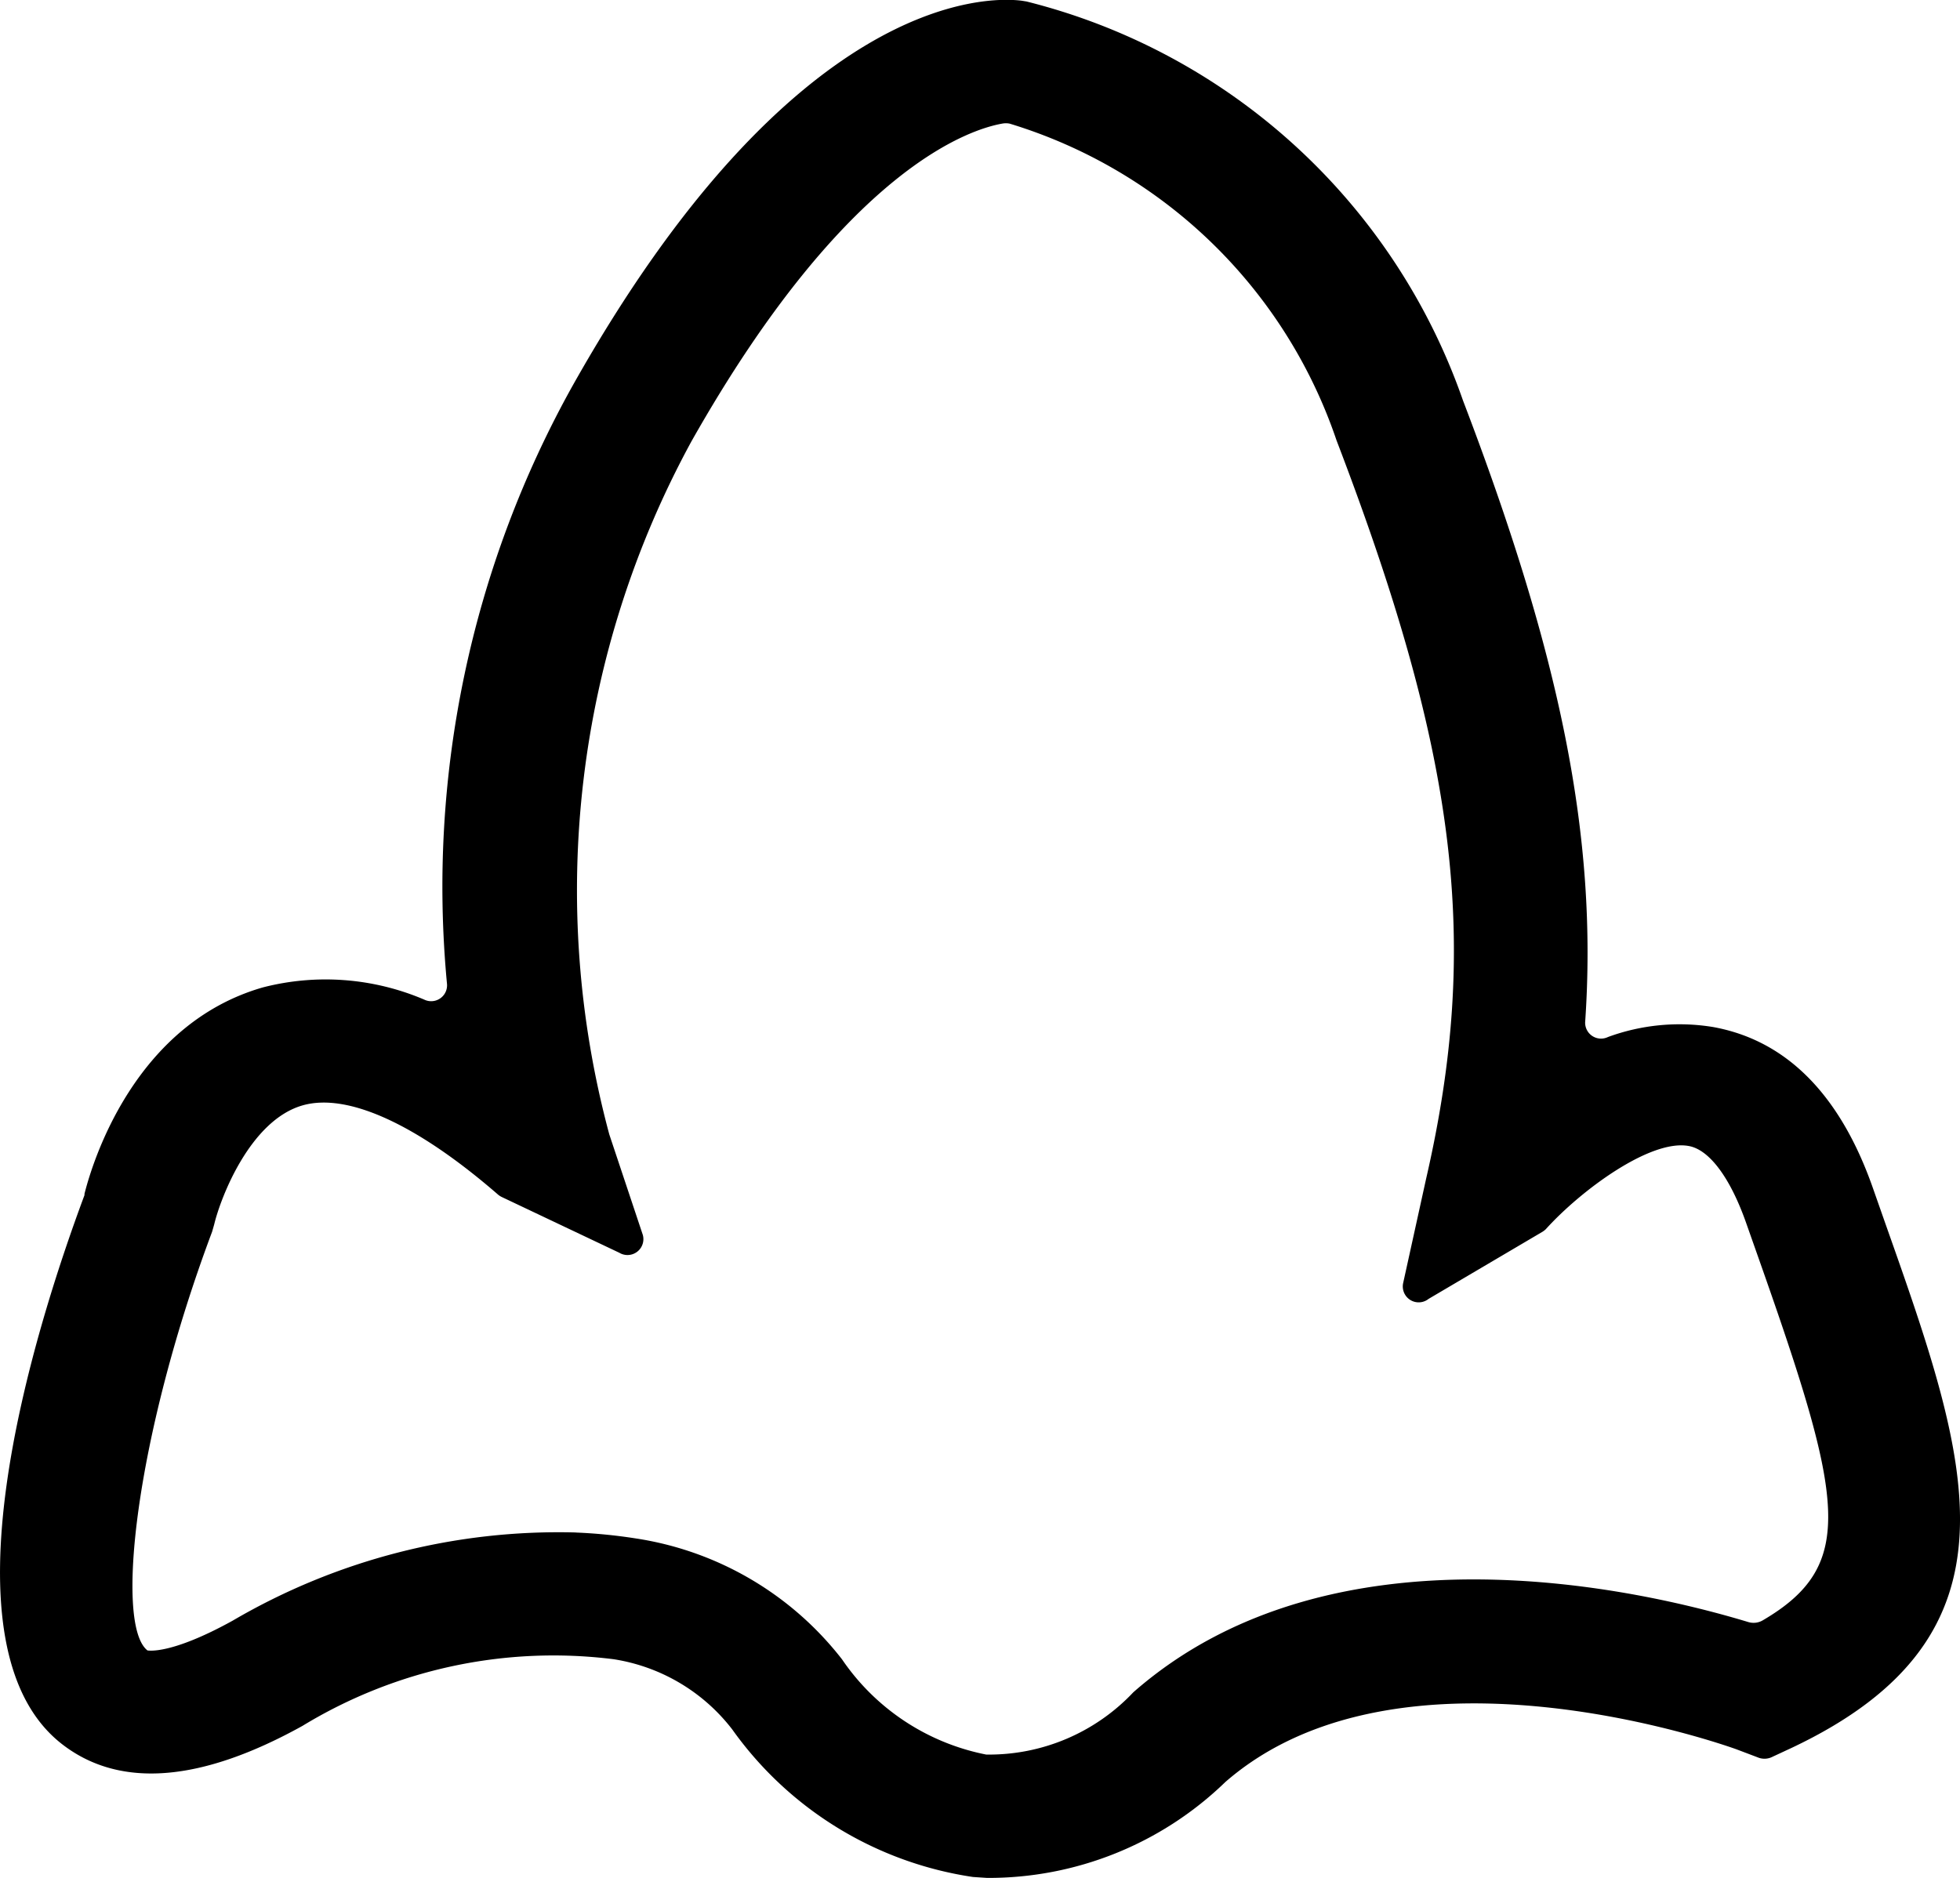 <svg xmlns="http://www.w3.org/2000/svg" width="35.777" height="34.291" viewBox="0 0 35.777 34.291"><path id="Artboard_5_copy_3" data-name="Artboard 5 copy 3" d="M50.54,66.036l-.258-.017a6.577,6.577,0,0,1-4.393-2.694,3.39,3.39,0,0,0-2.166-1.282,8.809,8.809,0,0,0-5.68,1.218c-1.841,1.021-3.305,1.142-4.349.362-2.372-1.763-.557-7.562.371-10.053v-.023c.145-.58.91-3.094,3.253-3.769A4.584,4.584,0,0,1,40.267,50a.29.29,0,0,0,.415-.29,18.789,18.789,0,0,1,2.3-10.931c4.007-7.118,7.539-7.1,8.191-7.017l.087.014a11.358,11.358,0,0,1,7.968,7.286C61,43.7,61.688,47.024,61.459,50.393a.29.29,0,0,0,.415.29A3.787,3.787,0,0,1,63.79,50.5c1.337.241,2.32,1.229,2.92,2.94l.229.652c1.537,4.349,2.647,7.507-1.708,9.568l-.374.174a.319.319,0,0,1-.252,0l-.391-.148c-.061-.02-6.089-2.221-9.325.6A6.209,6.209,0,0,1,50.54,66.036Zm-7.507-6.306a9.509,9.509,0,0,1,1.09.107,5.883,5.883,0,0,1,3.769,2.207,4.152,4.152,0,0,0,2.633,1.74,3.618,3.618,0,0,0,2.685-1.137c3.63-3.189,9.255-1.879,11.227-1.282a.333.333,0,0,0,.258-.029c1.725-1.009,1.487-2.195-.064-6.593l-.232-.658c-.29-.829-.673-1.345-1.05-1.412-.7-.13-1.969.809-2.61,1.519a.342.342,0,0,1-.064.049L58.6,55.464a.29.29,0,0,1-.464-.29l.418-1.9c.989-4.3.58-7.7-1.635-13.486a9.091,9.091,0,0,0-5.967-5.782.36.36,0,0,0-.136,0c-.56.1-2.836.783-5.671,5.8a17.127,17.127,0,0,0-1.5,12.656l.612,1.835a.29.29,0,0,1-.429.325l-2.146-1.018a.33.33,0,0,1-.067-.043c-1.476-1.282-2.74-1.861-3.561-1.632-.968.27-1.508,1.7-1.621,2.175l-.038.133c-1.4,3.735-1.78,7.179-1.18,7.646h0c.014,0,.42.084,1.557-.545A11.767,11.767,0,0,1,43.033,59.729Z" transform="translate(-32.523 -31.749)"></path></svg>